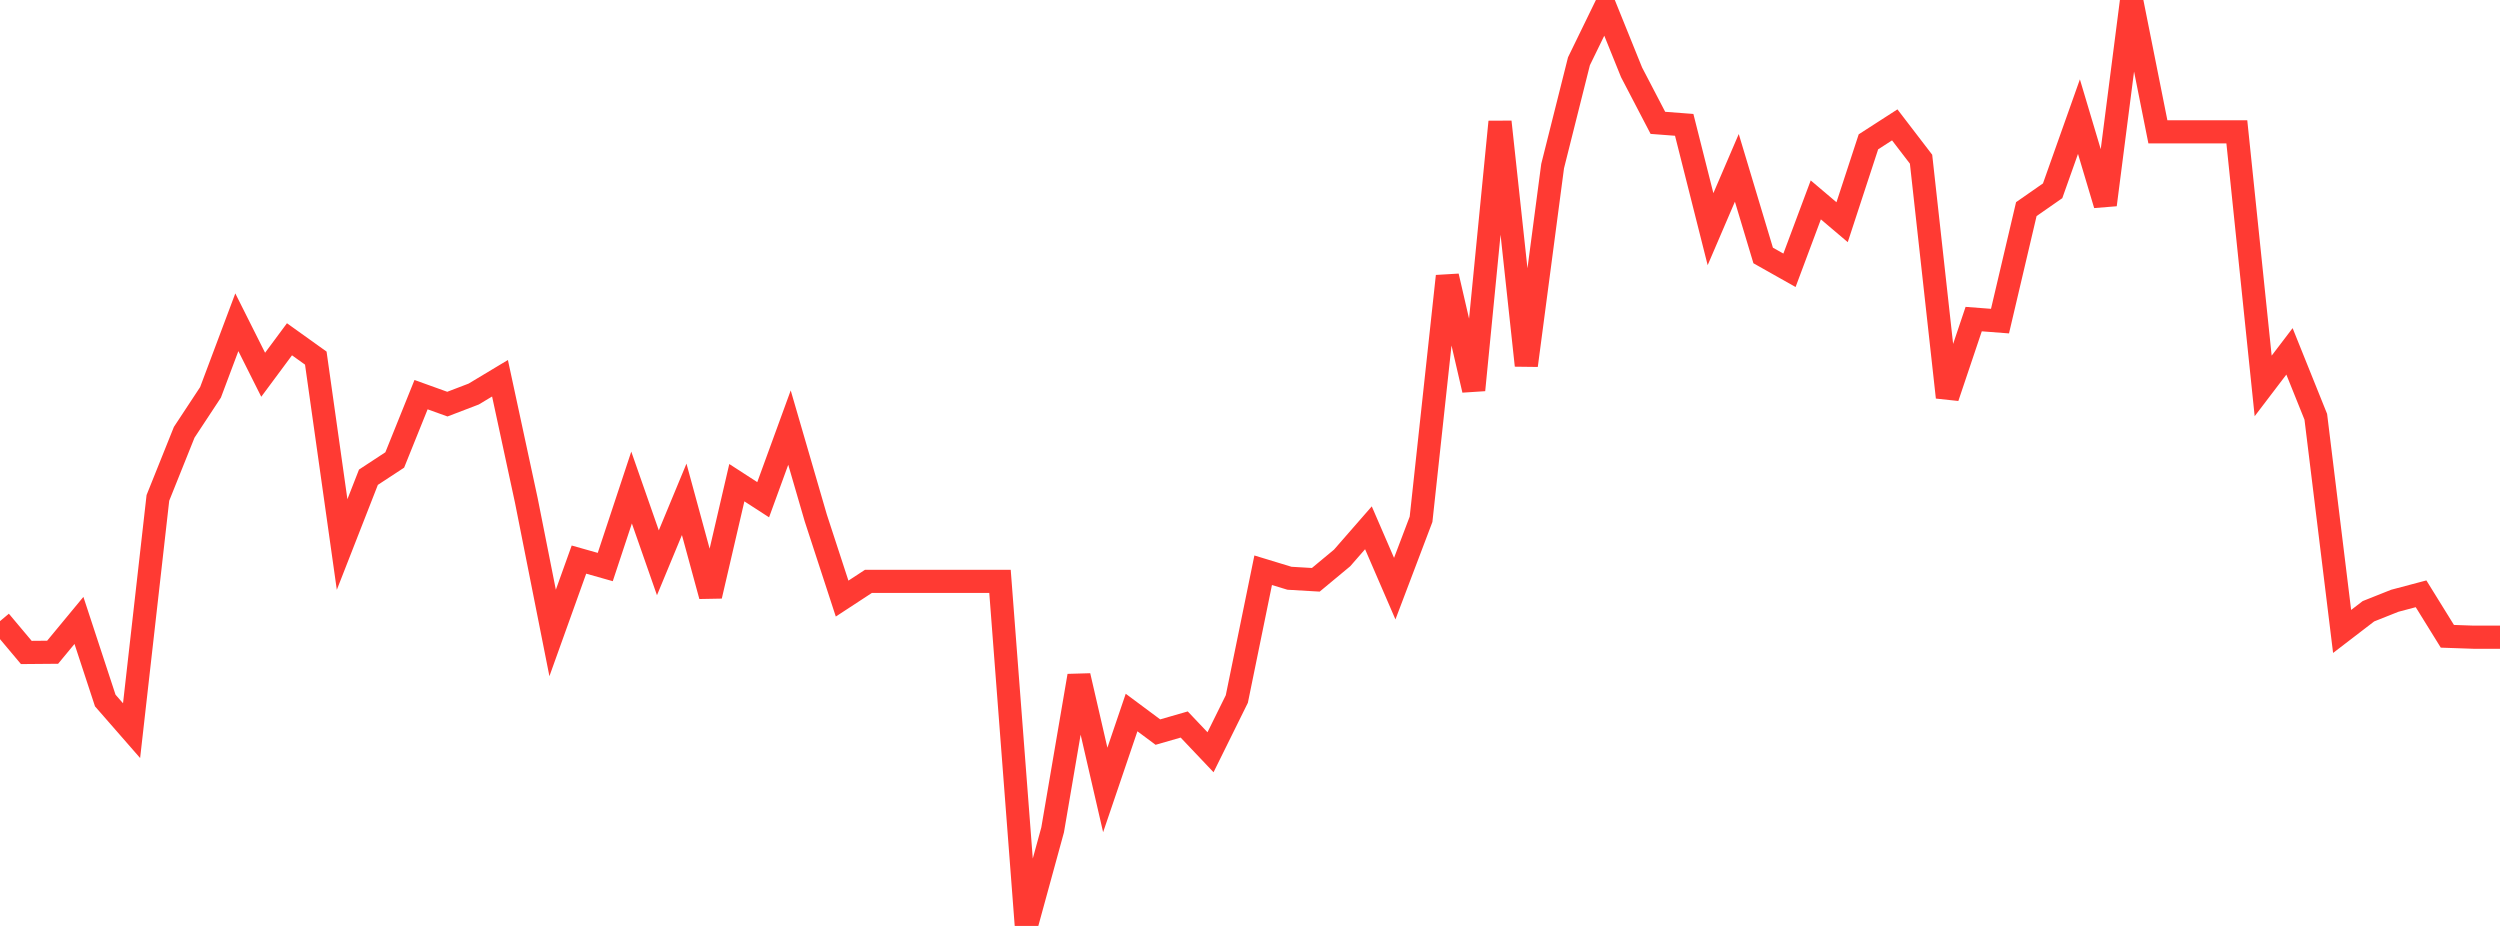 <?xml version="1.0" standalone="no"?>
<!DOCTYPE svg PUBLIC "-//W3C//DTD SVG 1.1//EN" "http://www.w3.org/Graphics/SVG/1.1/DTD/svg11.dtd">

<svg width="135" height="50" viewBox="0 0 135 50" preserveAspectRatio="none" 
  xmlns="http://www.w3.org/2000/svg"
  xmlns:xlink="http://www.w3.org/1999/xlink">


<polyline points="0.0, 33.542 1.421, 35.233 2.842, 35.221 4.263, 33.503 5.684, 37.828 7.105, 39.455 8.526, 26.887 9.947, 23.344 11.368, 21.187 12.789, 17.402 14.211, 20.237 15.632, 18.321 17.053, 19.338 18.474, 29.404 19.895, 25.77 21.316, 24.838 22.737, 21.311 24.158, 21.823 25.579, 21.279 27.0, 20.425 28.421, 27.021 29.842, 34.18 31.263, 30.218 32.684, 30.62 34.105, 26.327 35.526, 30.391 36.947, 26.964 38.368, 32.183 39.789, 26.065 41.211, 26.985 42.632, 23.09 44.053, 27.974 45.474, 32.324 46.895, 31.394 48.316, 31.394 49.737, 31.394 51.158, 31.394 52.579, 31.394 54.0, 31.394 55.421, 50.0 56.842, 44.815 58.263, 36.494 59.684, 42.658 61.105, 38.476 62.526, 39.533 63.947, 39.123 65.368, 40.621 66.789, 37.746 68.211, 30.793 69.632, 31.226 71.053, 31.309 72.474, 30.129 73.895, 28.501 75.316, 31.787 76.737, 28.041 78.158, 14.914 79.579, 21.063 81.0, 6.579 82.421, 19.734 83.842, 8.968 85.263, 3.309 86.684, 0.391 88.105, 3.907 89.526, 6.634 90.947, 6.742 92.368, 12.375 93.789, 9.064 95.211, 13.795 96.632, 14.596 98.053, 10.794 99.474, 11.999 100.895, 7.659 102.316, 6.743 103.737, 8.597 105.158, 21.454 106.579, 17.231 108.0, 17.34 109.421, 11.293 110.842, 10.303 112.263, 6.298 113.684, 11.058 115.105, 0.0 116.526, 7.119 117.947, 7.119 119.368, 7.119 120.789, 7.119 122.211, 20.84 123.632, 18.973 125.053, 22.506 126.474, 34.098 127.895, 33.008 129.316, 32.442 130.737, 32.065 132.158, 34.36 133.579, 34.409 135.0, 34.409" fill="none" stroke="#ff3a33" stroke-width="1.25"/>

</svg>